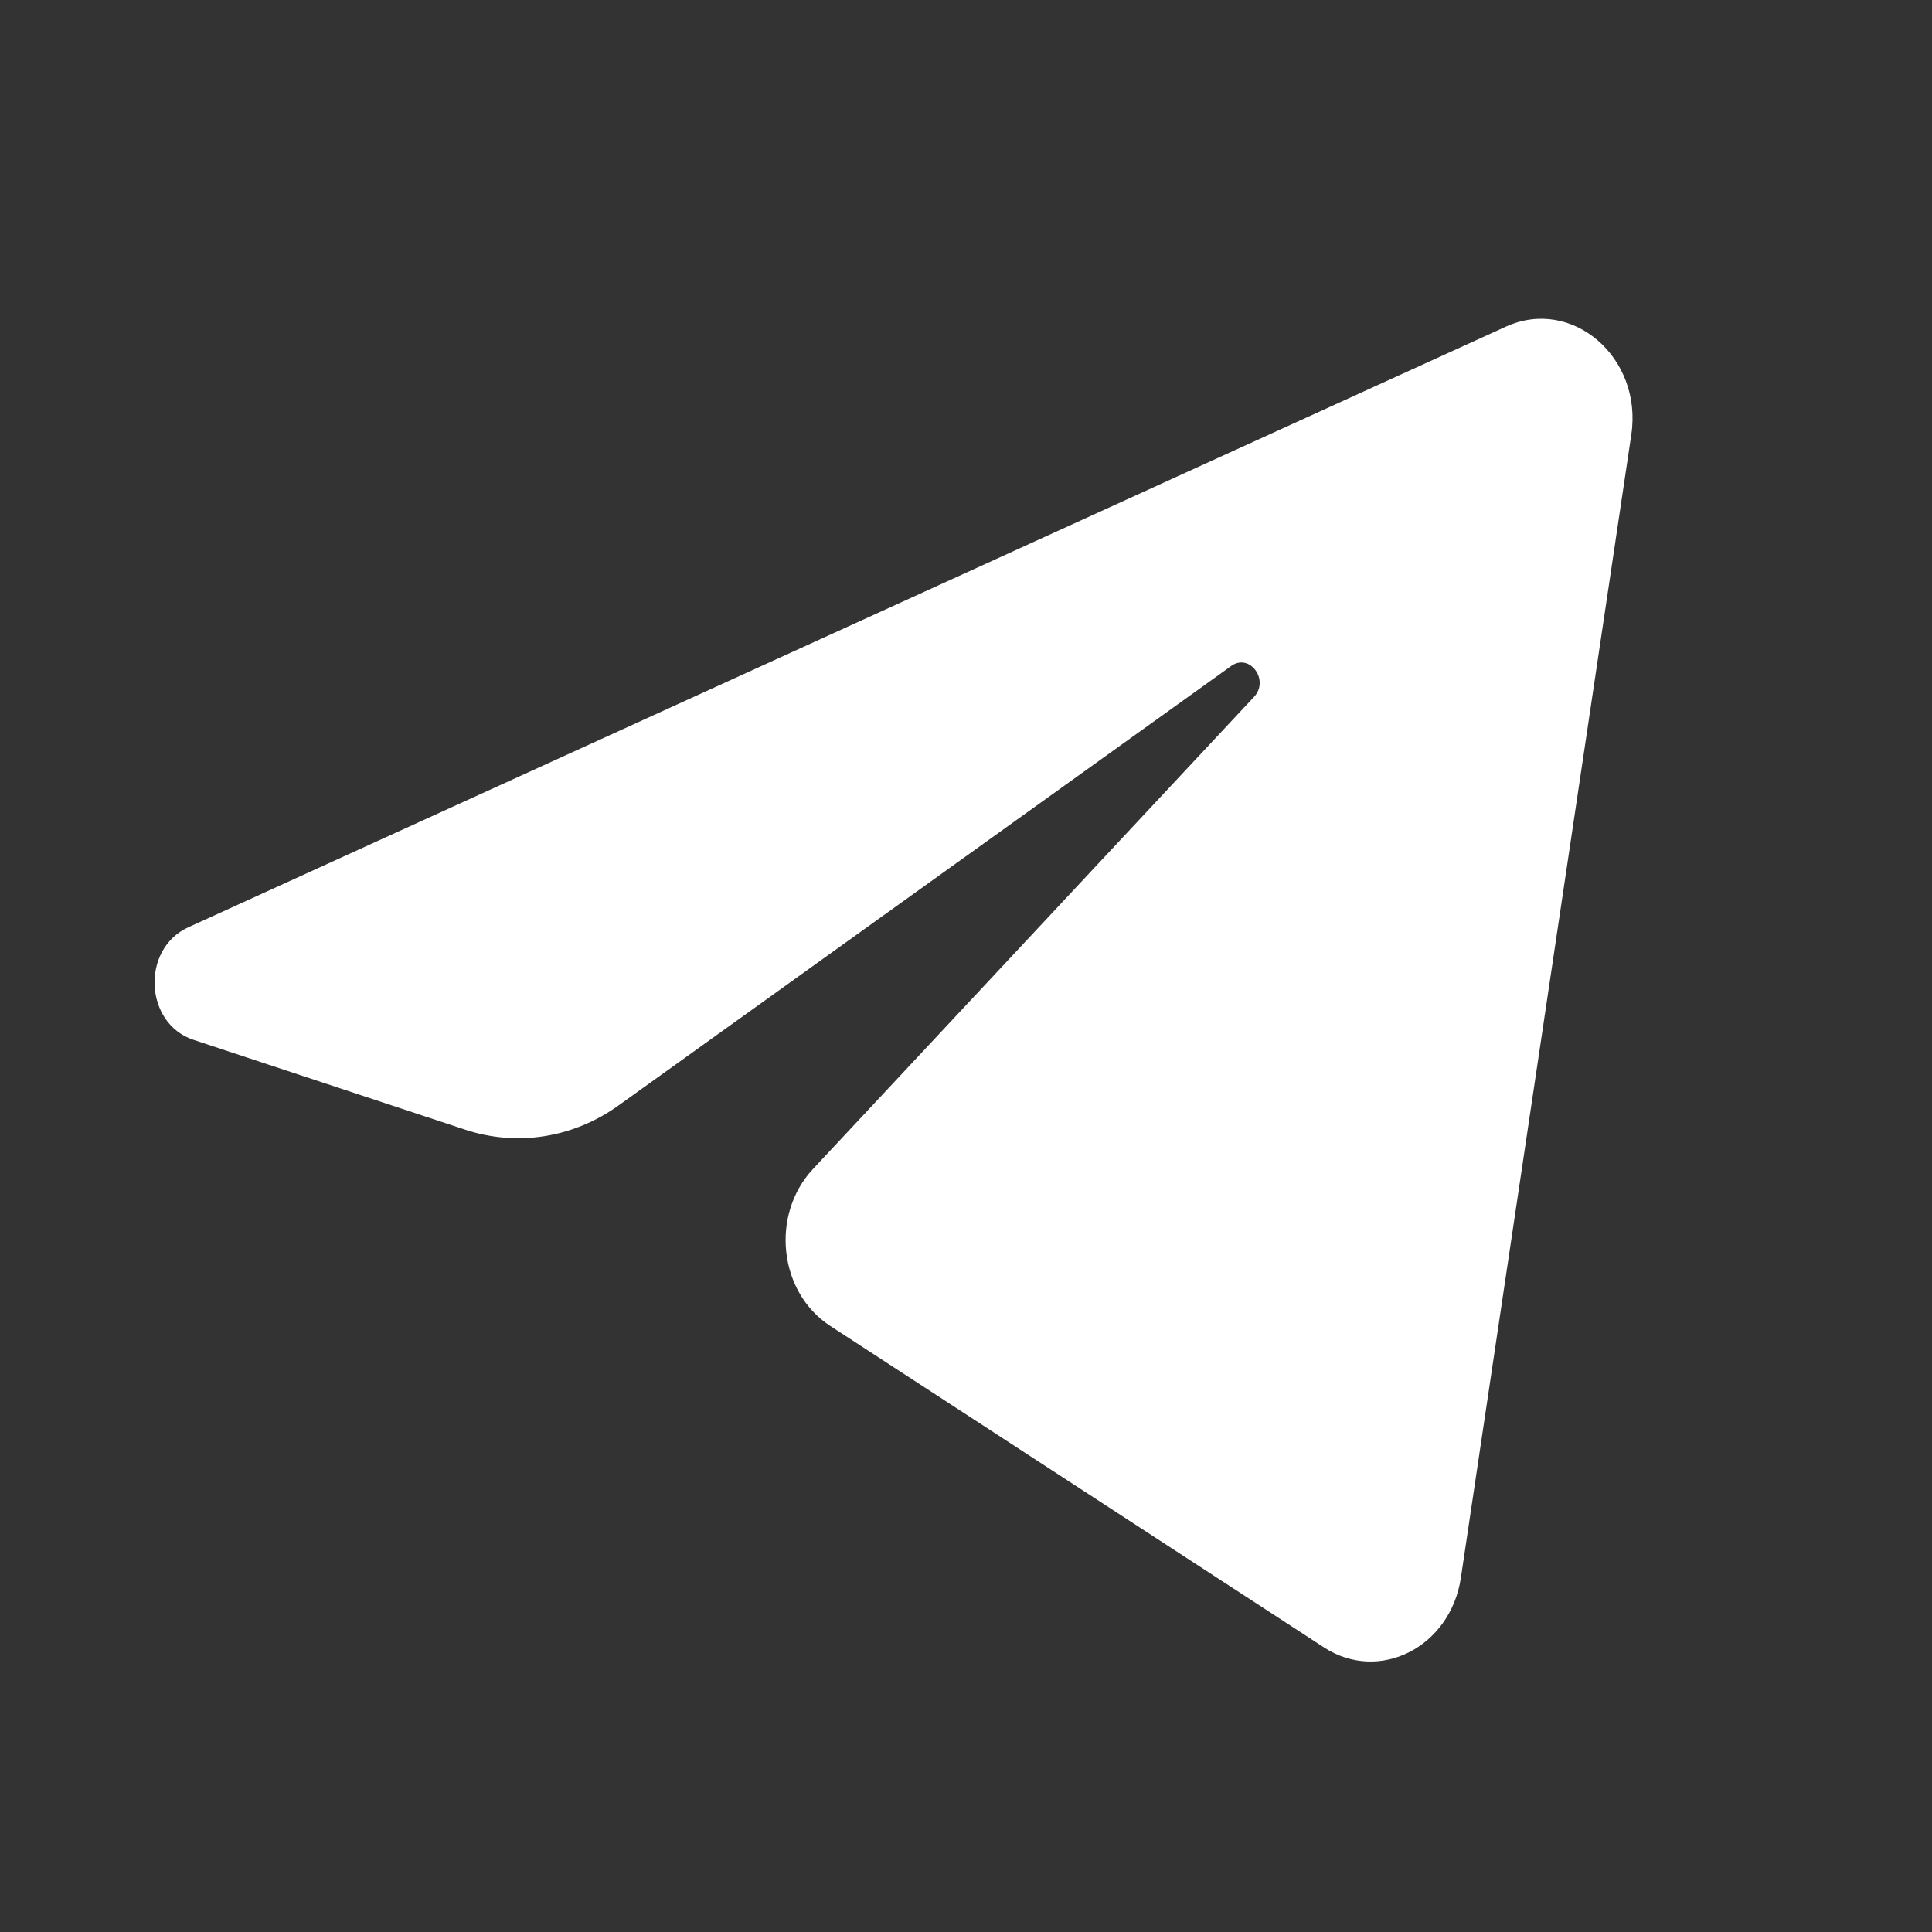 <?xml version="1.0" encoding="UTF-8"?> <svg xmlns="http://www.w3.org/2000/svg" width="200" height="200" viewBox="0 0 200 200" fill="none"><rect x="0" y="0" width="200" height="200" fill="#333333" stroke="none"/><path d="M168.872 45.002C170.063 37.004 162.74 30.692 155.892 33.814L19.489 95.995C14.577 98.234 14.937 105.958 20.03 107.642L48.16 116.943C53.529 118.718 59.342 117.8 64.03 114.437L127.451 68.944C129.363 67.572 131.448 70.396 129.814 72.144L84.162 121.013C79.734 125.754 80.613 133.787 85.94 137.255L137.052 170.534C142.784 174.266 150.159 170.517 151.231 163.323L168.872 45.002Z" fill="white"></path></svg> 